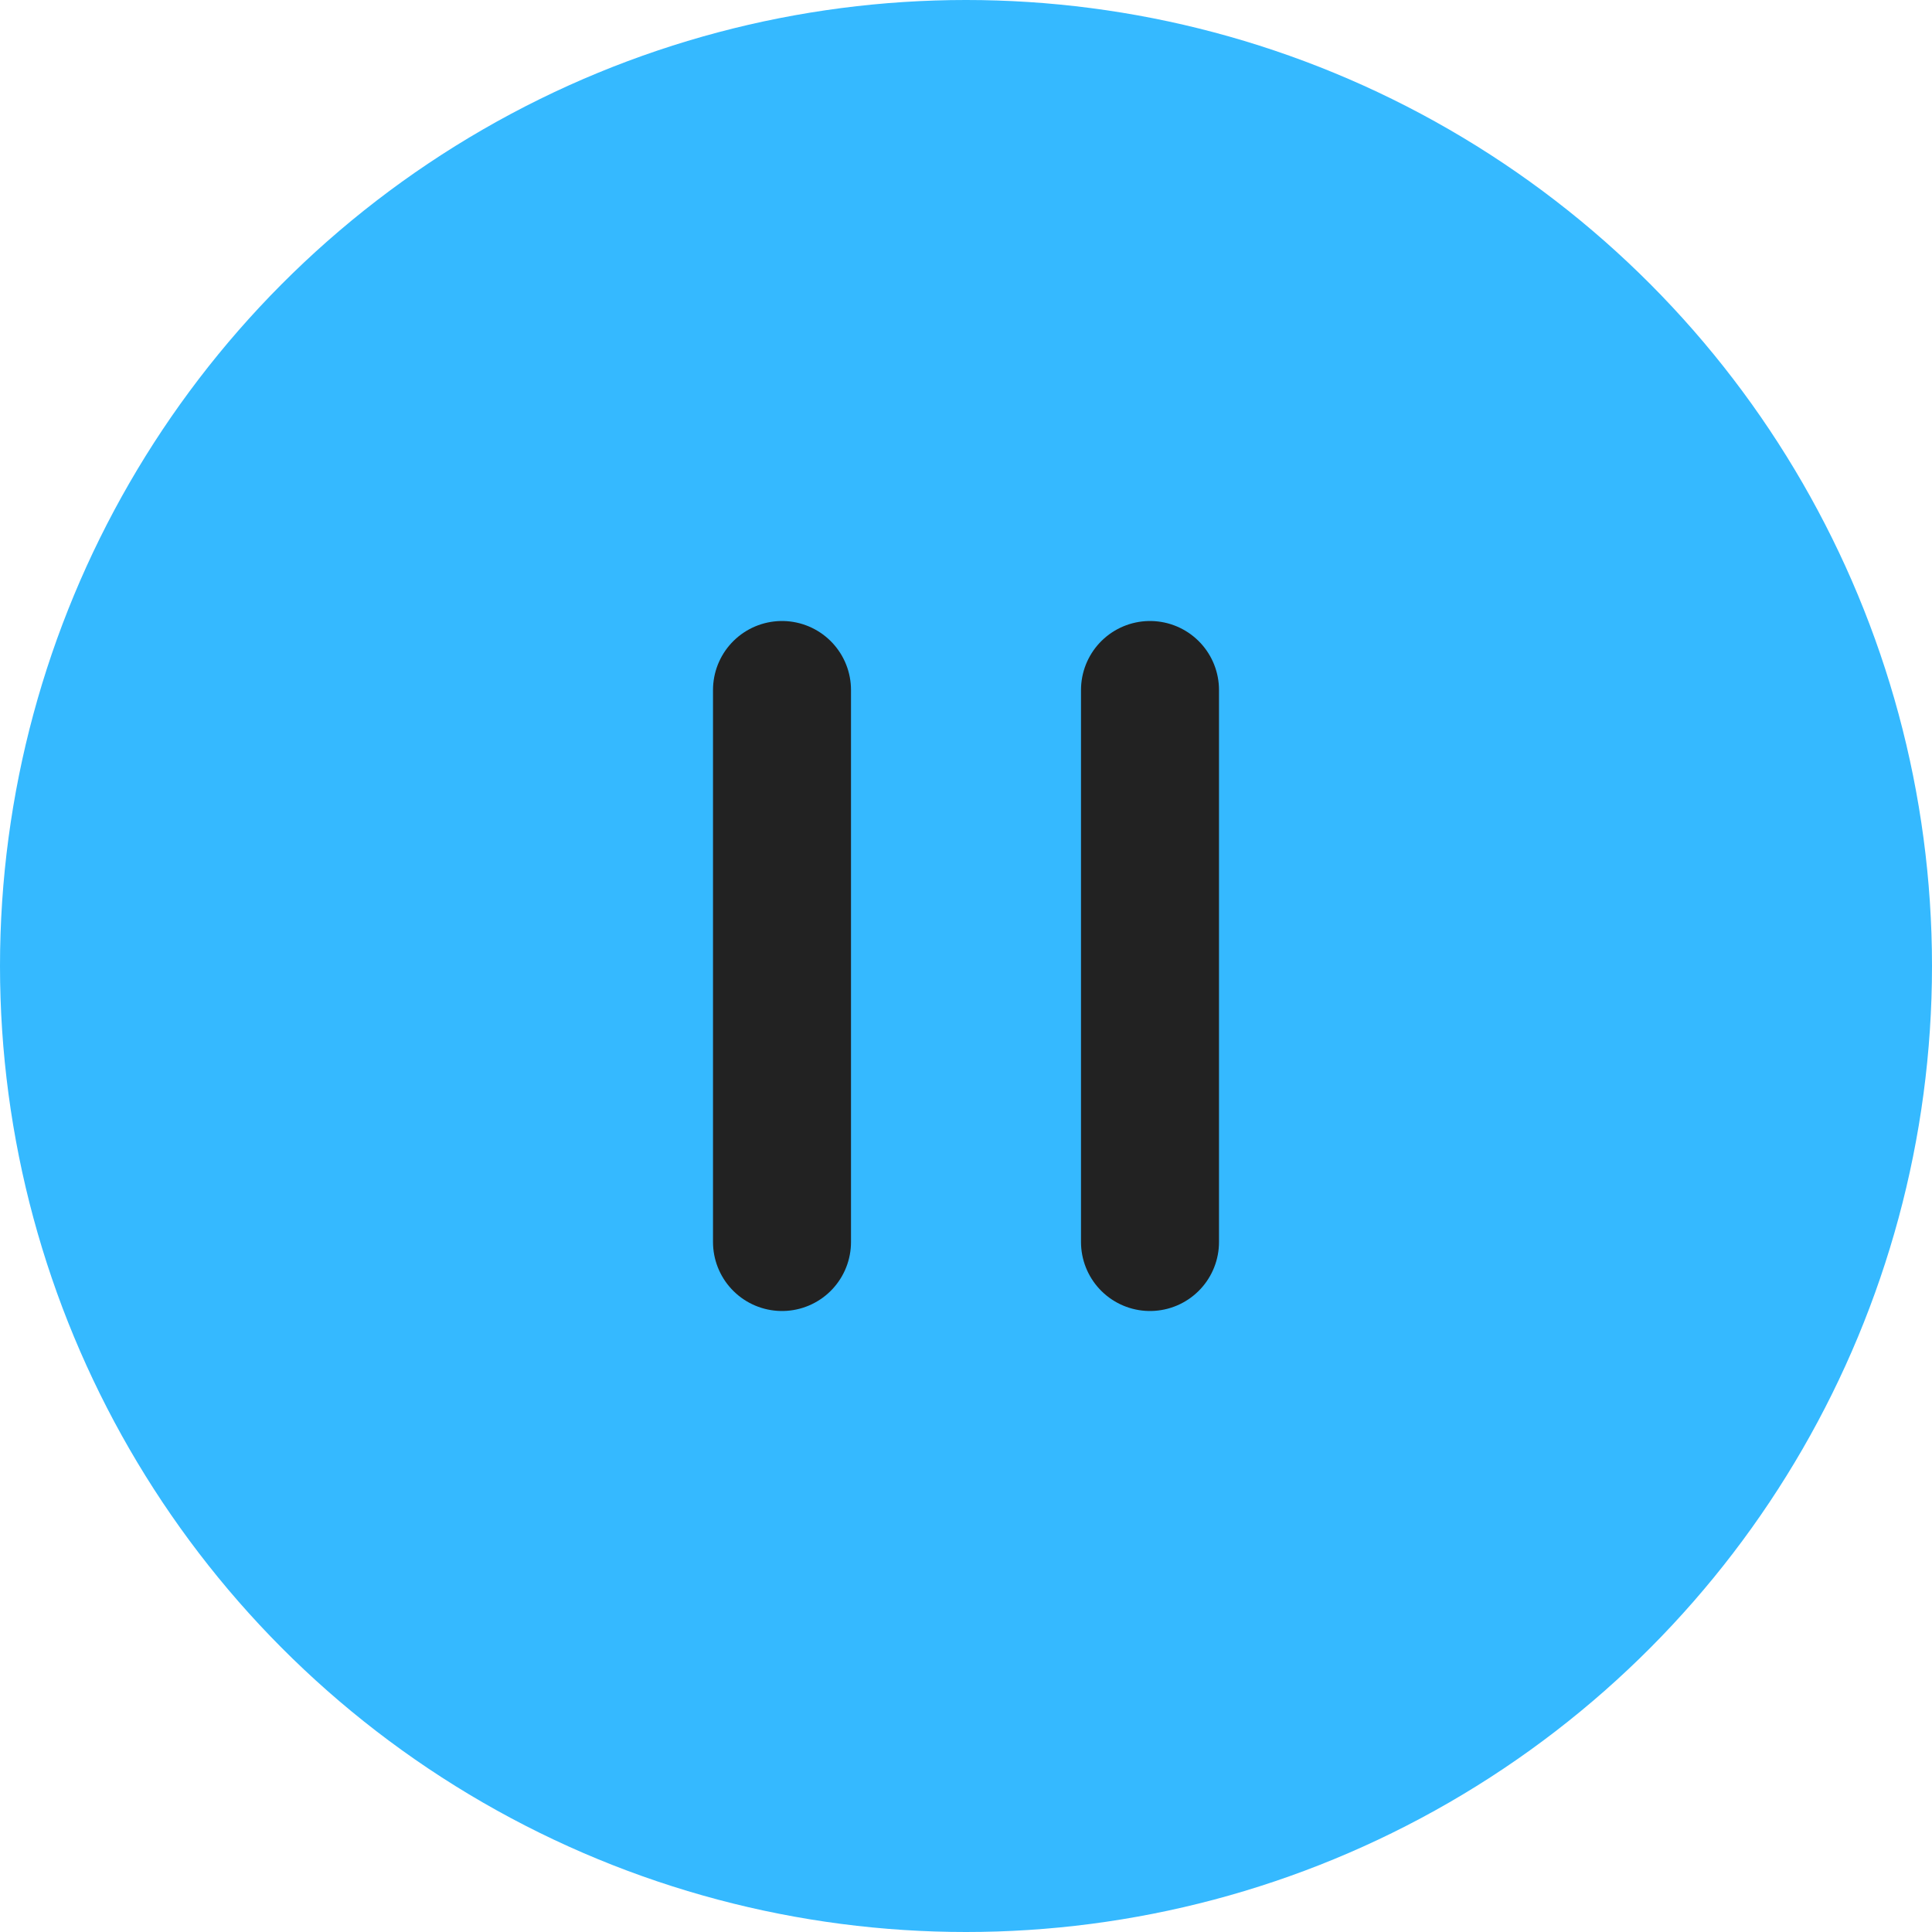 <?xml version="1.0" encoding="UTF-8"?> <svg xmlns="http://www.w3.org/2000/svg" width="84" height="84" viewBox="0 0 84 84" fill="none"><circle cx="42" cy="42" r="42" fill="#35B9FF"></circle><path d="M34 30L34 54" stroke="#222222" stroke-width="6" stroke-linecap="round"></path><path d="M50 30L50 54" stroke="#222222" stroke-width="6" stroke-linecap="round"></path></svg> 